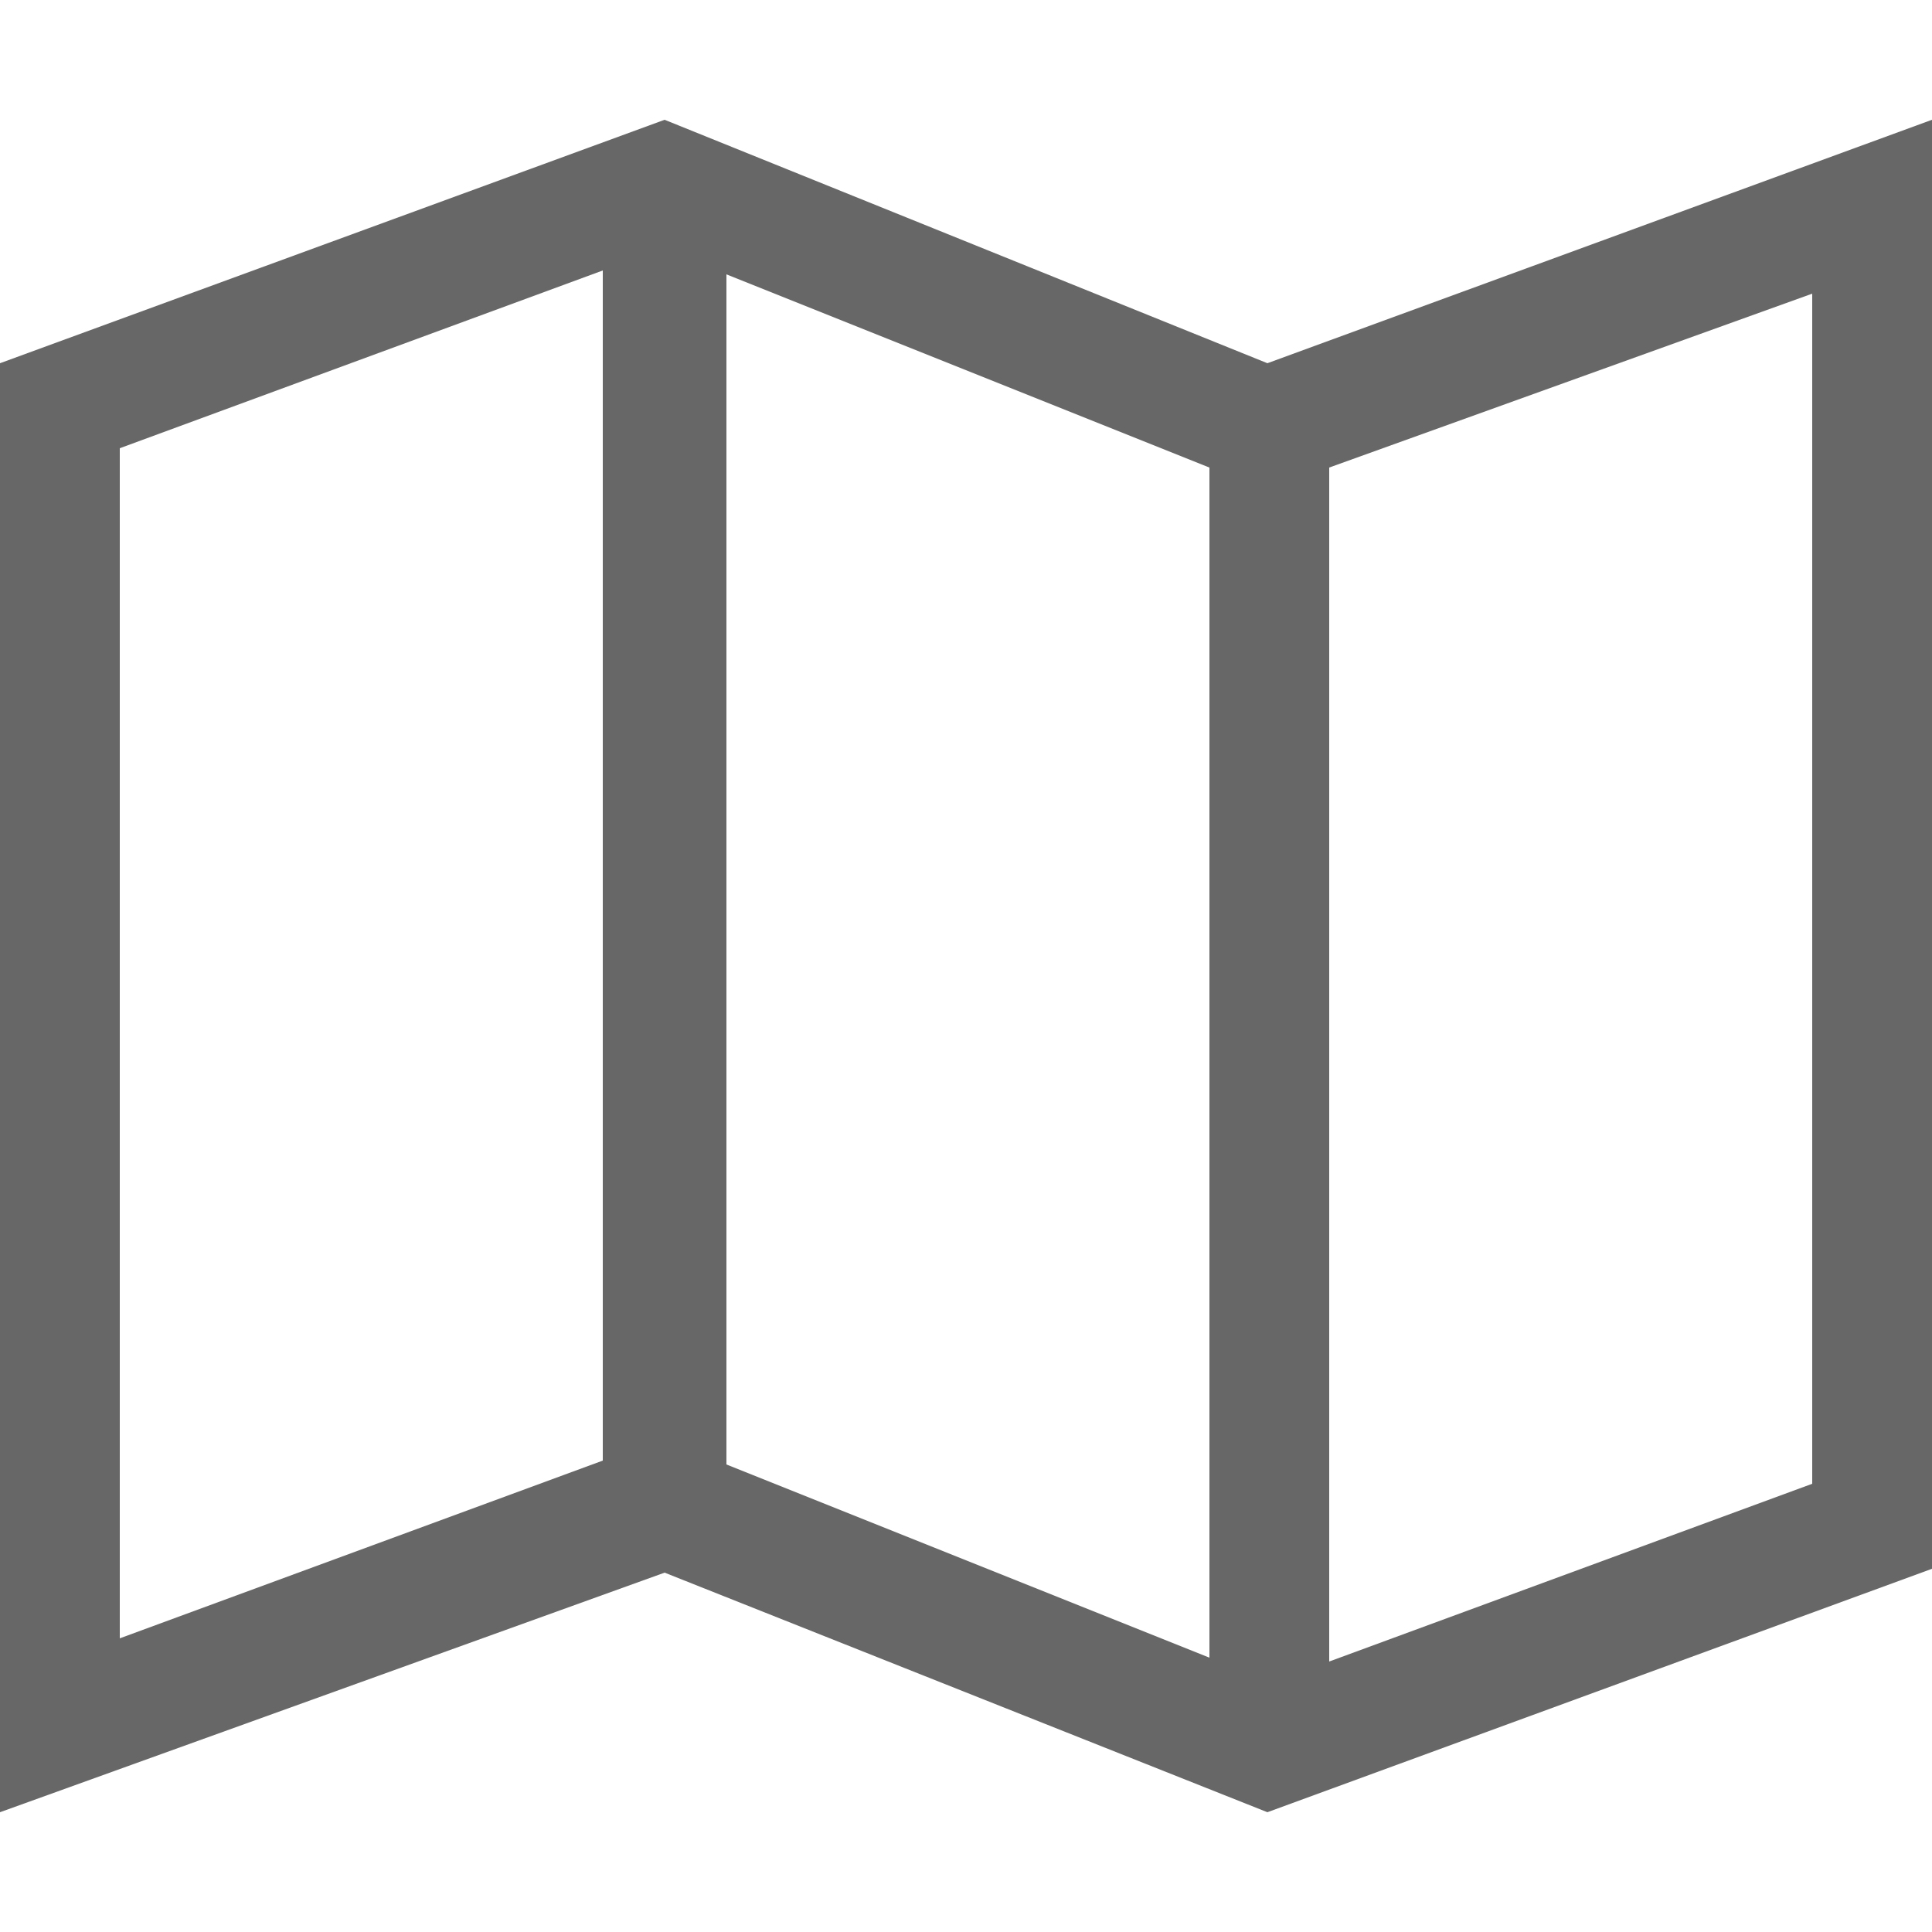 <?xml version="1.0" encoding="utf-8"?>
<!-- Generator: Adobe Illustrator 27.3.1, SVG Export Plug-In . SVG Version: 6.00 Build 0)  -->
<svg version="1.1" id="Layer_1" xmlns="http://www.w3.org/2000/svg" xmlns:xlink="http://www.w3.org/1999/xlink" x="0px" y="0px" viewBox="0 0 50 50" style="enable-background:new 0 0 50 50;" xml:space="preserve">
  <style type="text/css">
	.st0{fill:#676767;}
</style>
  <g id="icomoon-ignore"></g>
  <path class="st0" d="M32.8,9.4L17.2,3.1L0,9.4v37.5l17.2-6.2l15.6,6.2L50,40.6V3.1L32.8,9.4z M18.8,7.1l12.5,5v30.8l-12.5-5V7.1
	L18.8,7.1z M3.1,11.6L15.6,7v30.8L3.1,42.4V11.6z M46.9,38.4L34.4,43V12.1l12.5-4.5V38.4z" />
</svg>